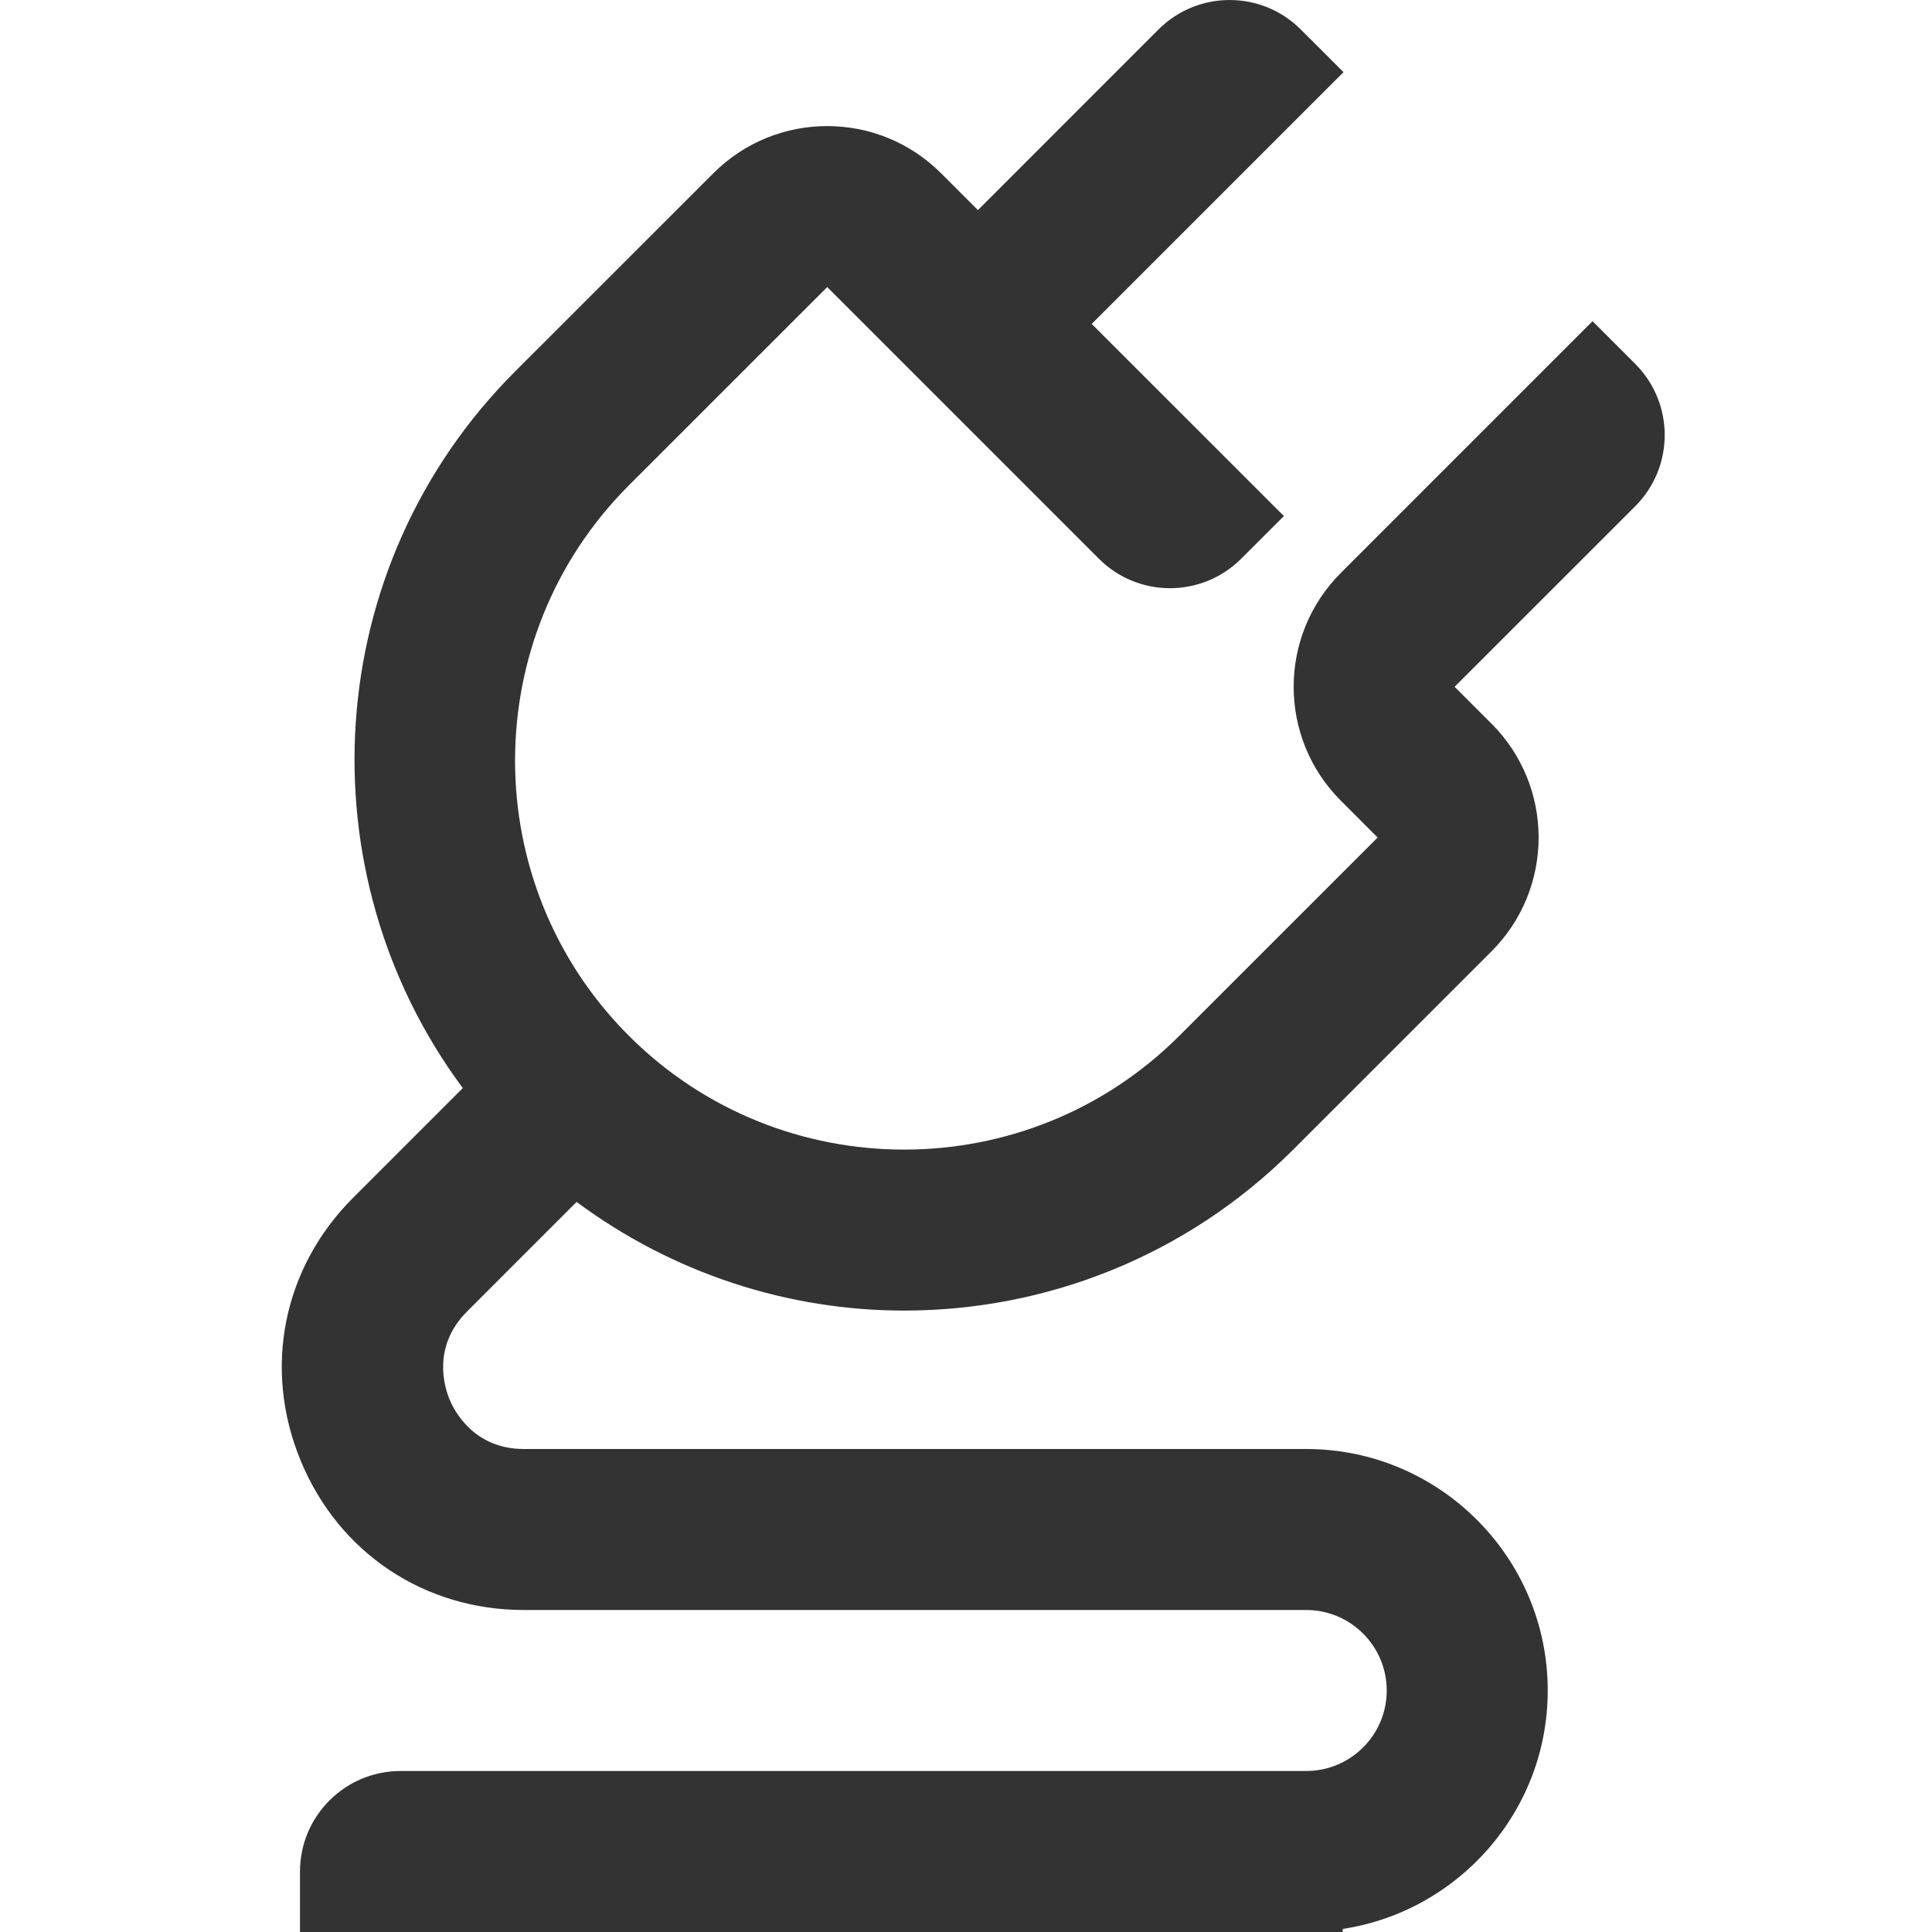 <svg width="48" height="48" viewBox="0 0 48 48" fill="none" xmlns="http://www.w3.org/2000/svg">
<path fill-rule="evenodd" clip-rule="evenodd" d="M40.627 9.041L39.566 7.98L33.312 14.235C31.75 15.797 31.75 18.33 33.312 19.892L34.227 20.808L29.3 25.734C25.529 29.504 19.396 29.504 15.624 25.734C11.854 21.964 11.854 15.829 15.624 12.059L20.552 7.132L27.302 13.882C28.277 14.858 29.86 14.858 30.837 13.881L31.898 12.821L27.123 8.048L33.379 1.793L32.318 0.733C31.341 -0.244 29.759 -0.244 28.782 0.733L24.296 5.22L23.38 4.304C21.817 2.742 19.285 2.742 17.724 4.304L12.796 9.23C7.948 14.079 7.526 21.685 11.498 27.033L8.773 29.758C7.024 31.506 6.526 34.012 7.473 36.296C8.419 38.582 10.543 40 13.015 40H32.453C33.556 40 34.453 40.898 34.453 42C34.453 43.103 33.556 44 32.453 44H9.953C8.572 44 7.453 45.12 7.453 46.5V48H33.358V47.924C36.237 47.486 38.453 45 38.453 42C38.453 38.692 35.761 36 32.453 36H13.015C11.775 36 11.287 35.055 11.168 34.766C11.047 34.476 10.725 33.463 11.601 32.586L14.325 29.861C16.735 31.65 19.595 32.561 22.462 32.561C25.963 32.561 29.463 31.228 32.129 28.562L37.056 23.636C38.617 22.074 38.617 19.541 37.056 17.979L36.139 17.063L40.627 12.577C41.603 11.6 41.603 10.017 40.627 9.041Z" fill="#333333"/>
</svg>
